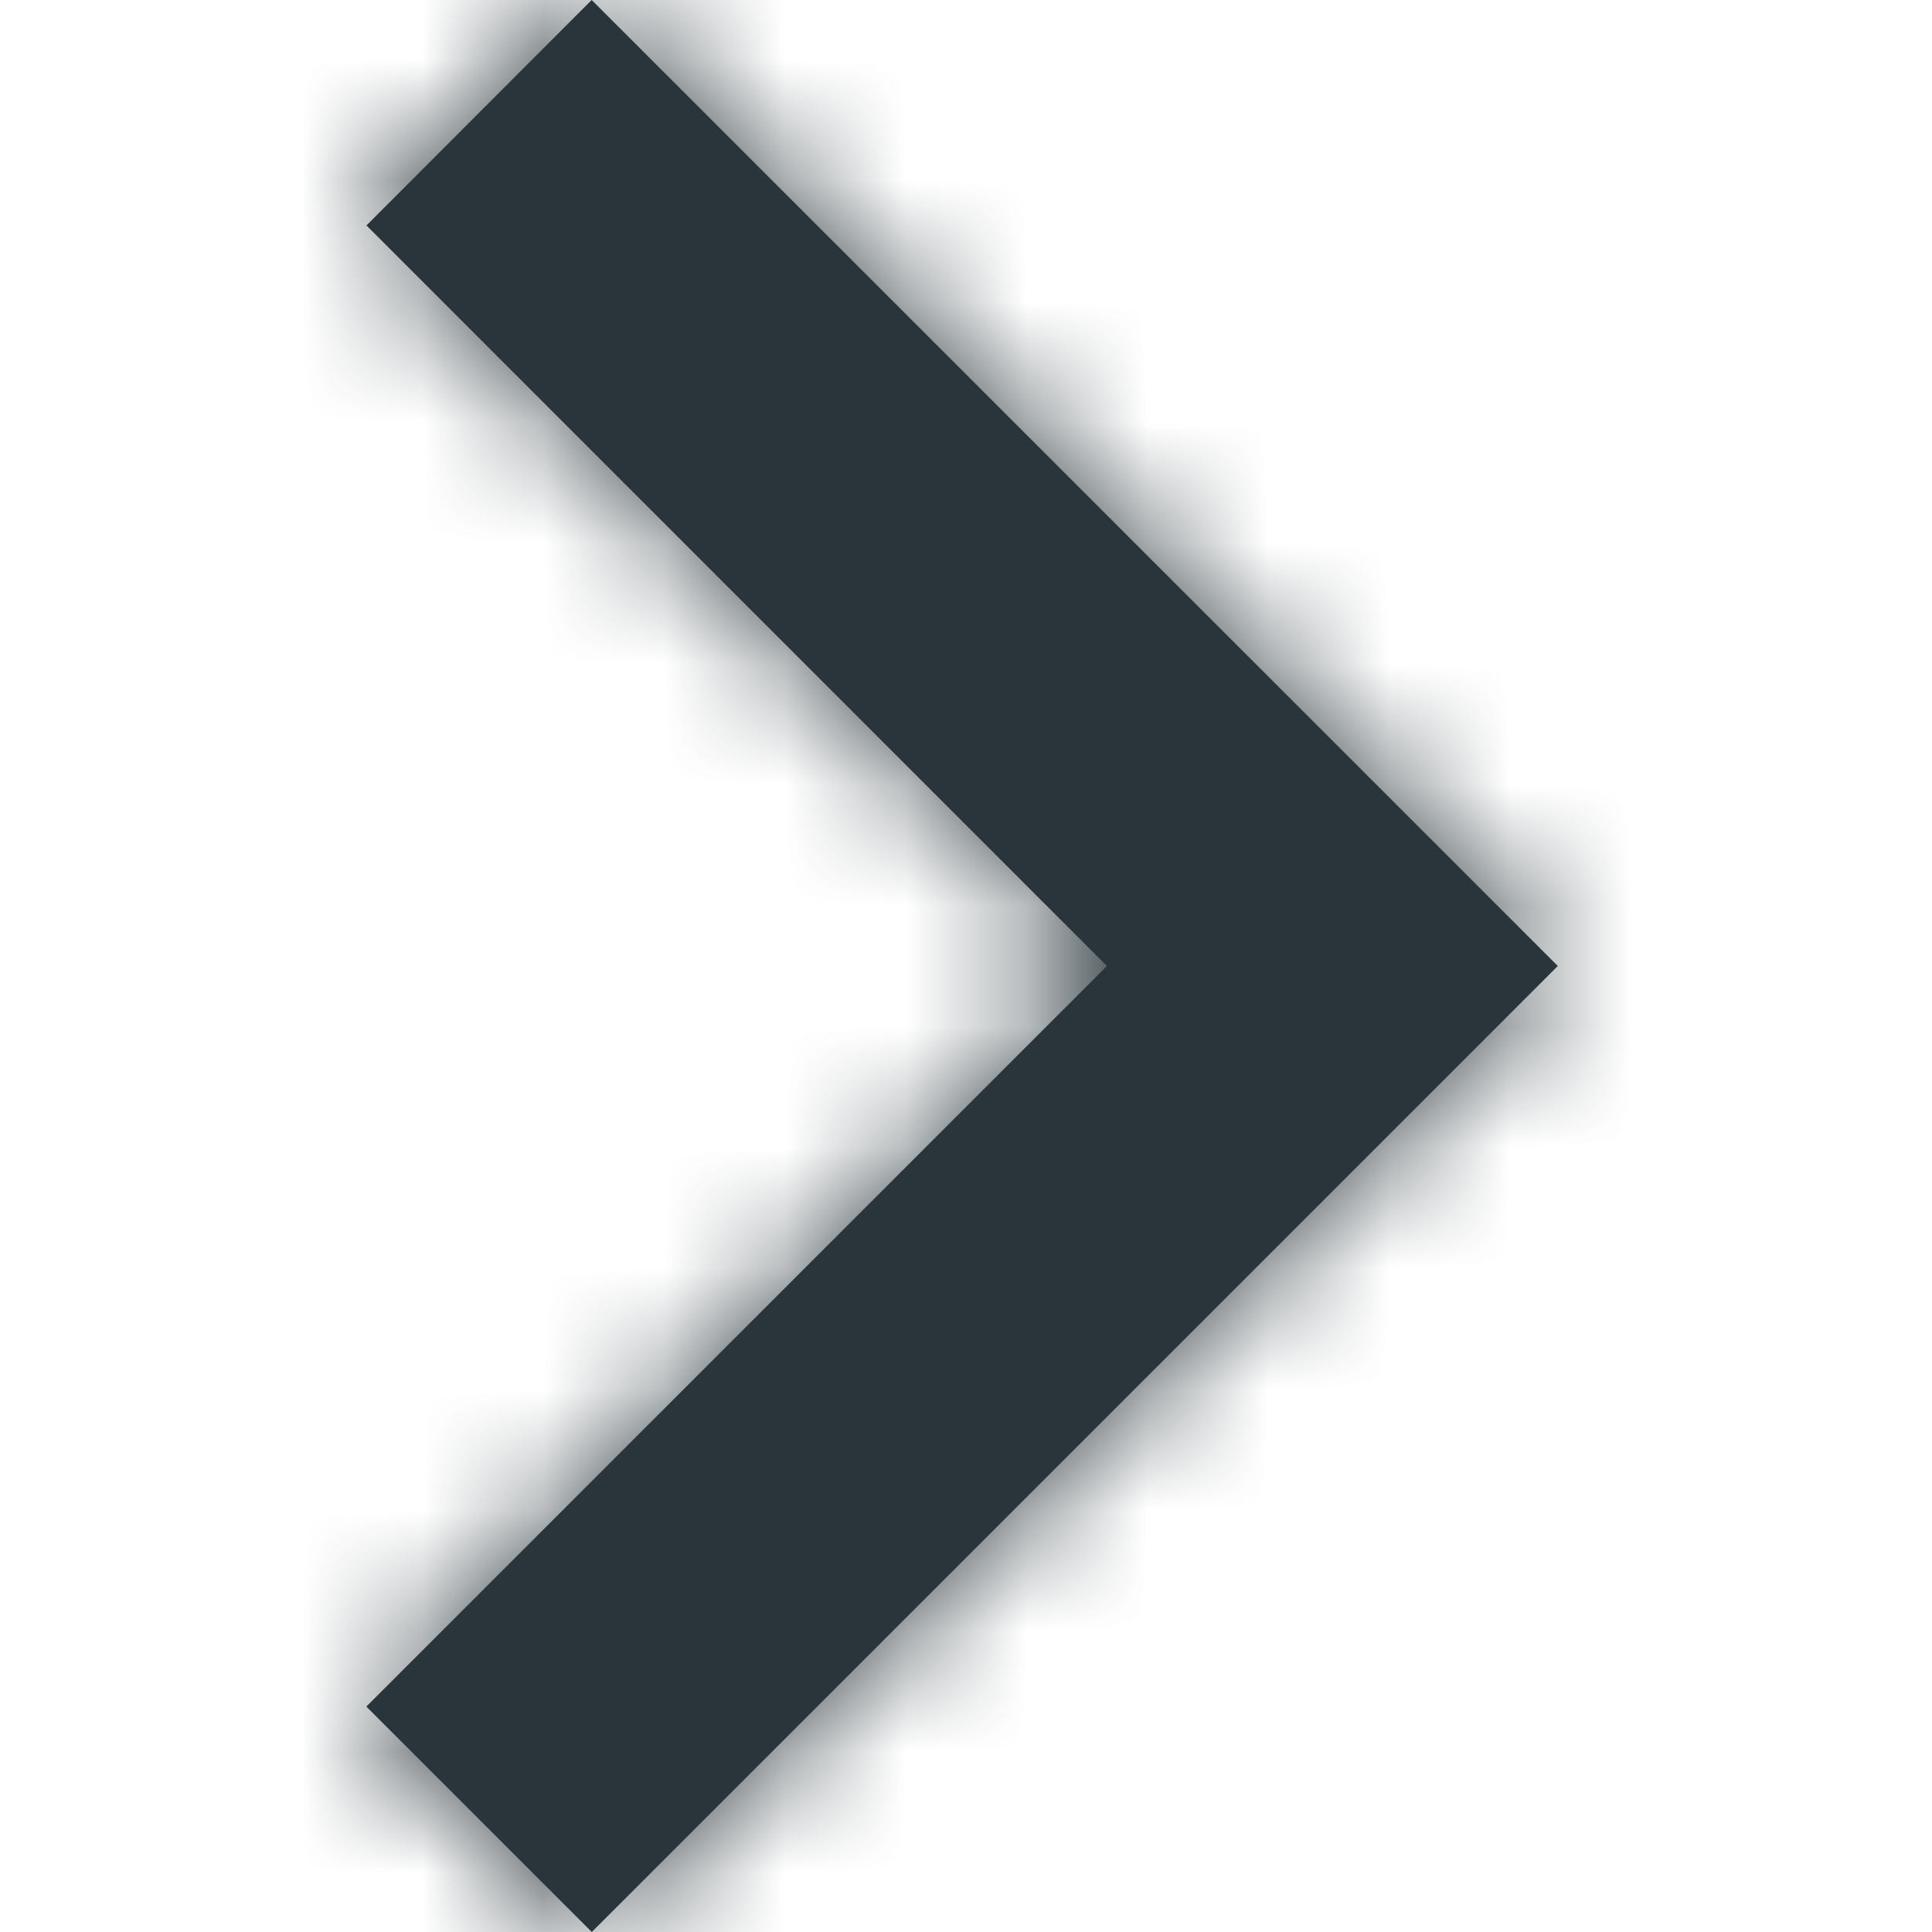<svg xmlns="http://www.w3.org/2000/svg" xmlns:xlink="http://www.w3.org/1999/xlink" width="16" height="16" viewBox="0 0 16 16">
    <defs>
        <path id="a" d="M4.9 0L3.035 1.867 9.167 8l-6.133 6.133L4.901 16l8-8z"/>
    </defs>
    <g fill="none" fill-rule="evenodd">
        <mask id="b" fill="#fff">
            <use xlink:href="#a"/>
        </mask>
        <use fill="#29353A" fill-rule="nonzero" xlink:href="#a"/>
        <g fill="#29353A" fill-rule="nonzero" mask="url(#b)">
            <path d="M0 16h16V0H0z"/>
        </g>
    </g>
</svg>
